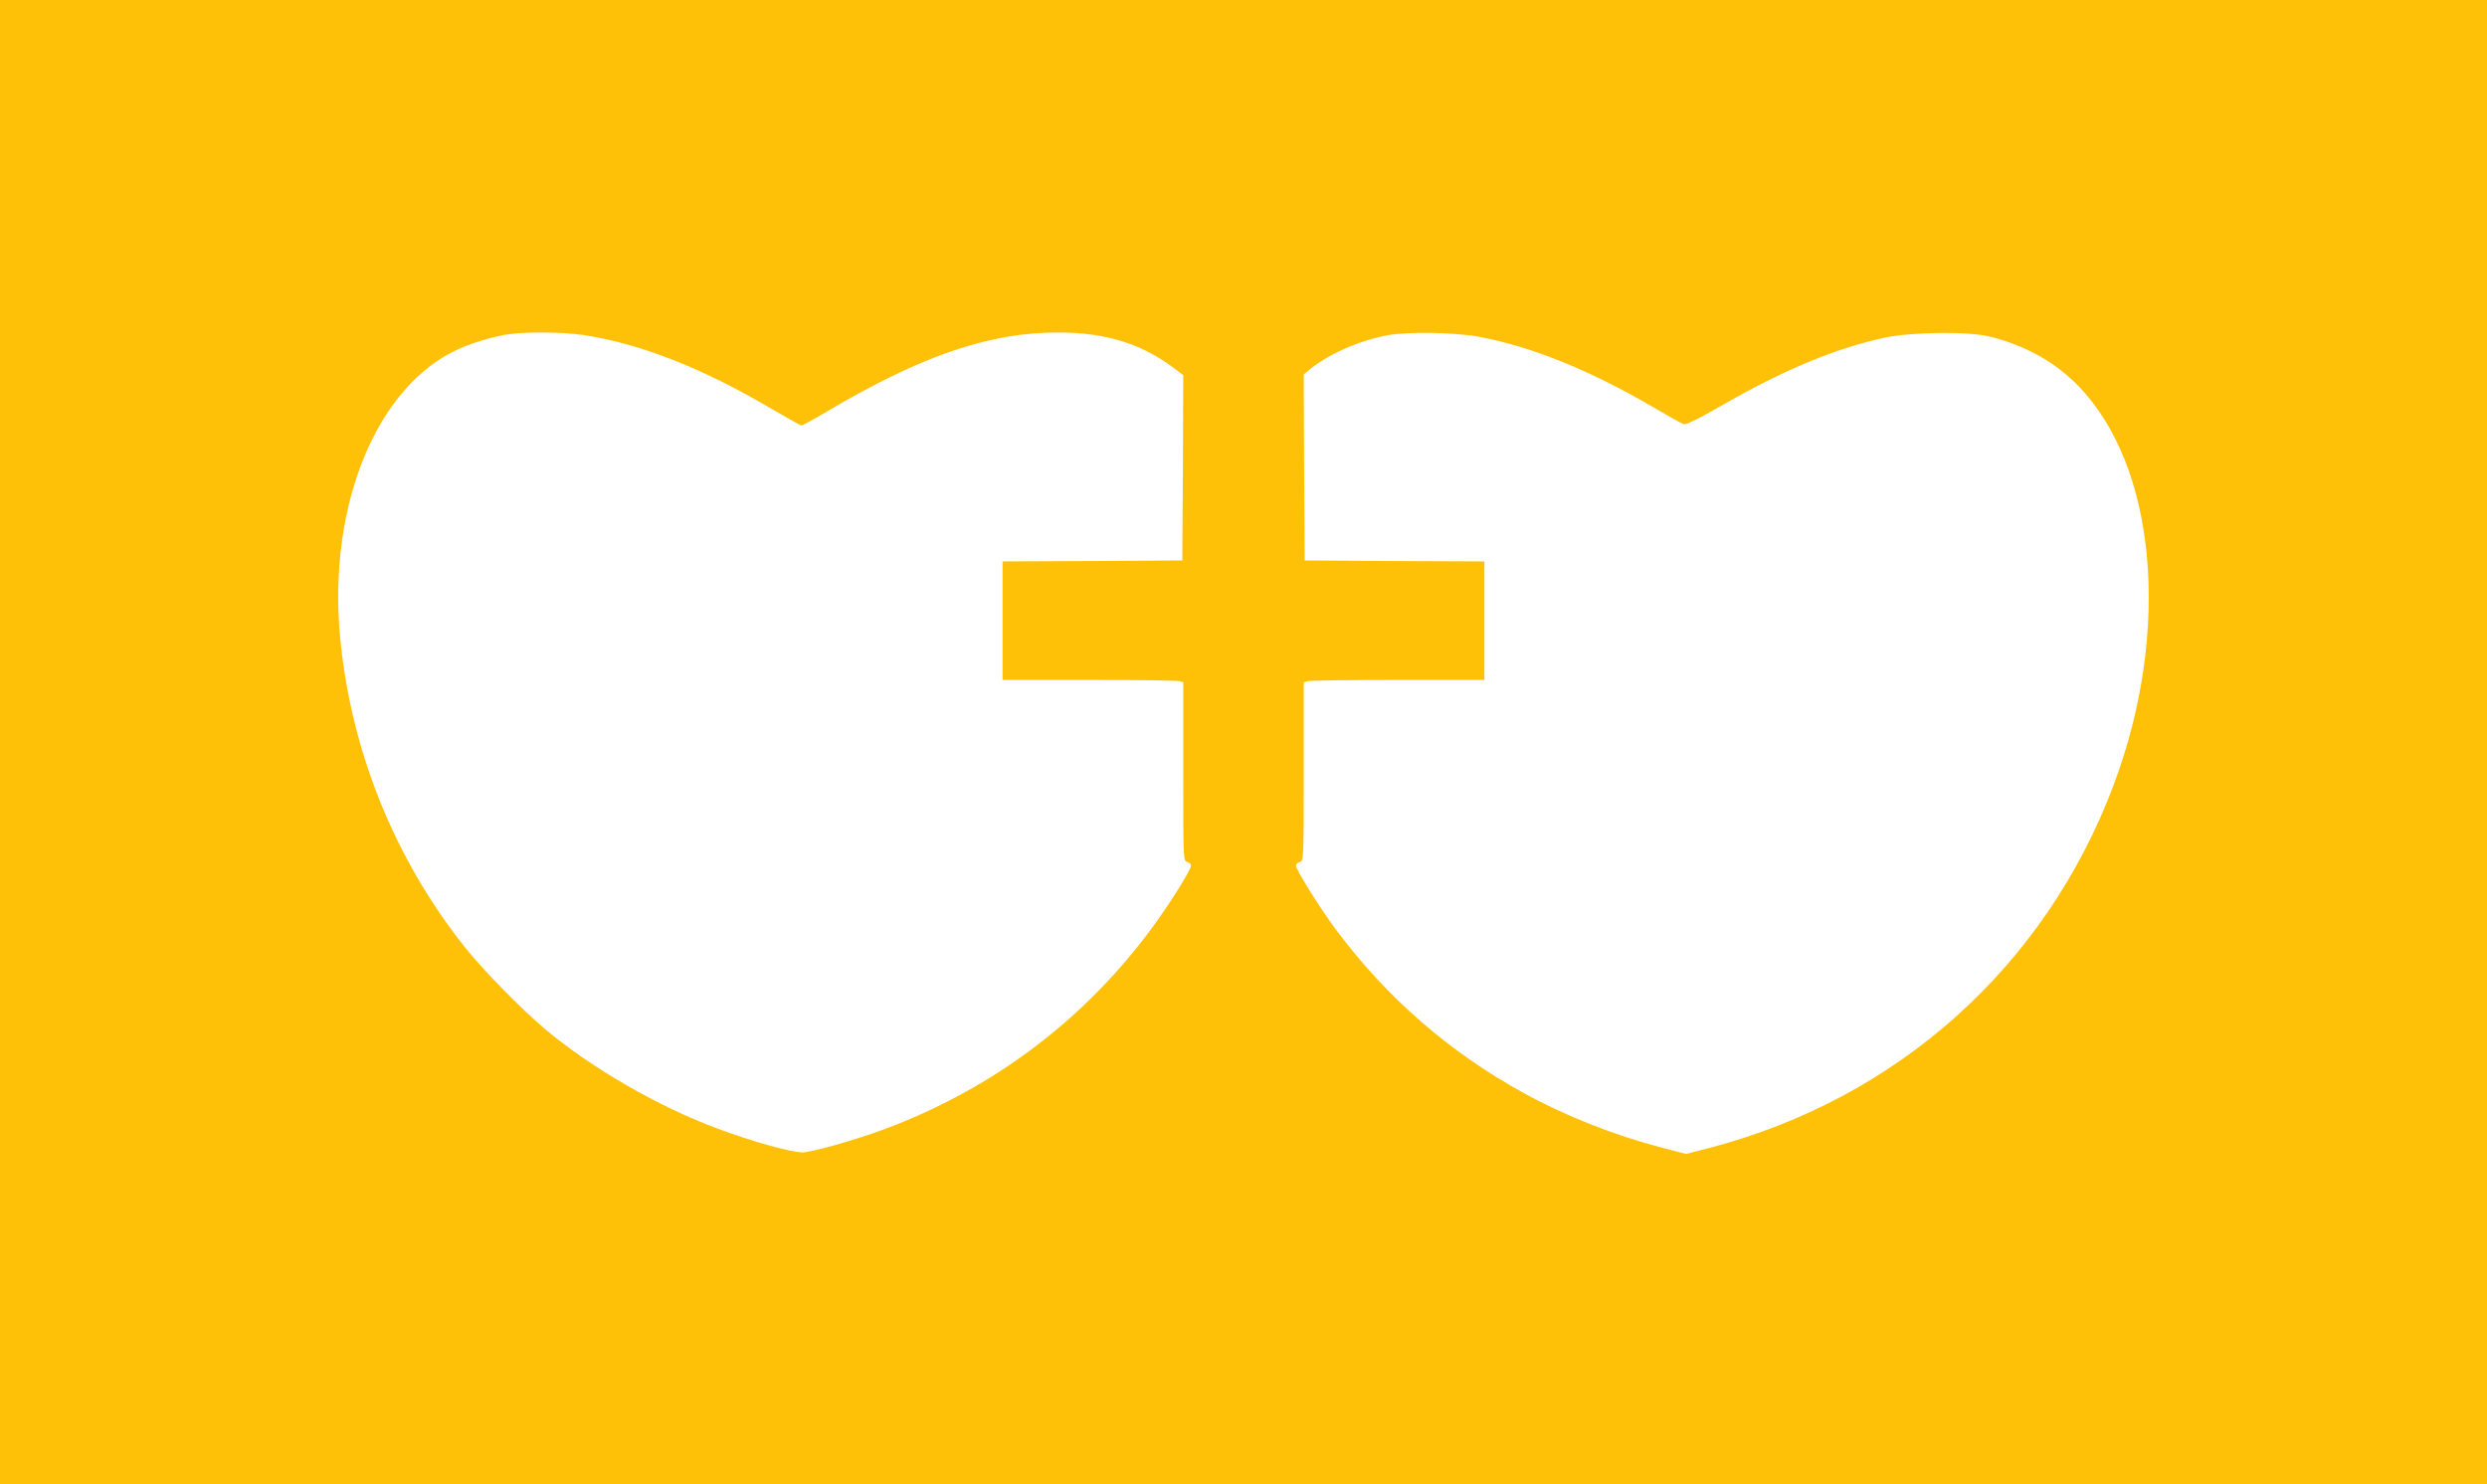 <?xml version="1.0" standalone="no"?>
<!DOCTYPE svg PUBLIC "-//W3C//DTD SVG 20010904//EN"
 "http://www.w3.org/TR/2001/REC-SVG-20010904/DTD/svg10.dtd">
<svg version="1.0" xmlns="http://www.w3.org/2000/svg"
 width="1280pt" height="764pt" viewBox="0 0 1280 764"
 preserveAspectRatio="xMidYMid meet">
<g transform="translate(0,764) scale(0.1,-0.1)"
fill="#ffc107" stroke="none">
<path d="M0 3820 l0 -3820 6400 0 6400 0 0 3820 0 3820 -6400 0 -6400 0 0
-3820z m3005 2095 c290 -44 609 -169 965 -379 80 -47 150 -86 155 -86 6 0 64
32 130 71 457 271 796 393 1126 406 275 11 476 -44 657 -179 l52 -39 -2 -477
-3 -477 -462 -3 -463 -2 0 -305 0 -305 443 0 c243 0 452 -3 465 -6 l22 -6 0
-460 c0 -451 0 -460 20 -465 11 -3 20 -11 20 -19 0 -20 -103 -186 -189 -304
-351 -483 -825 -843 -1393 -1054 -151 -56 -369 -117 -418 -118 -57 0 -260 56
-438 123 -305 113 -649 312 -887 512 -121 102 -316 301 -409 417 -366 458
-592 1020 -646 1605 -62 681 192 1293 614 1480 73 32 179 64 251 74 97 14 283
12 390 -4z m4615 -10 c271 -53 558 -169 880 -356 80 -47 153 -88 164 -92 13
-5 71 23 205 100 313 180 579 290 831 345 138 29 435 33 542 5 181 -45 330
-128 449 -248 408 -413 486 -1262 188 -2058 -351 -936 -1113 -1619 -2088
-1872 l-114 -29 -134 35 c-236 62 -489 162 -696 276 -385 210 -711 494 -973
846 -80 108 -204 306 -204 327 0 8 9 16 20 19 20 5 20 14 20 465 l0 460 23 6
c12 3 221 6 465 6 l442 0 0 305 0 305 -462 2 -463 3 -3 478 -2 479 22 19 c98
83 259 155 408 183 108 20 358 15 480 -9z"/>
</g>
</svg>
